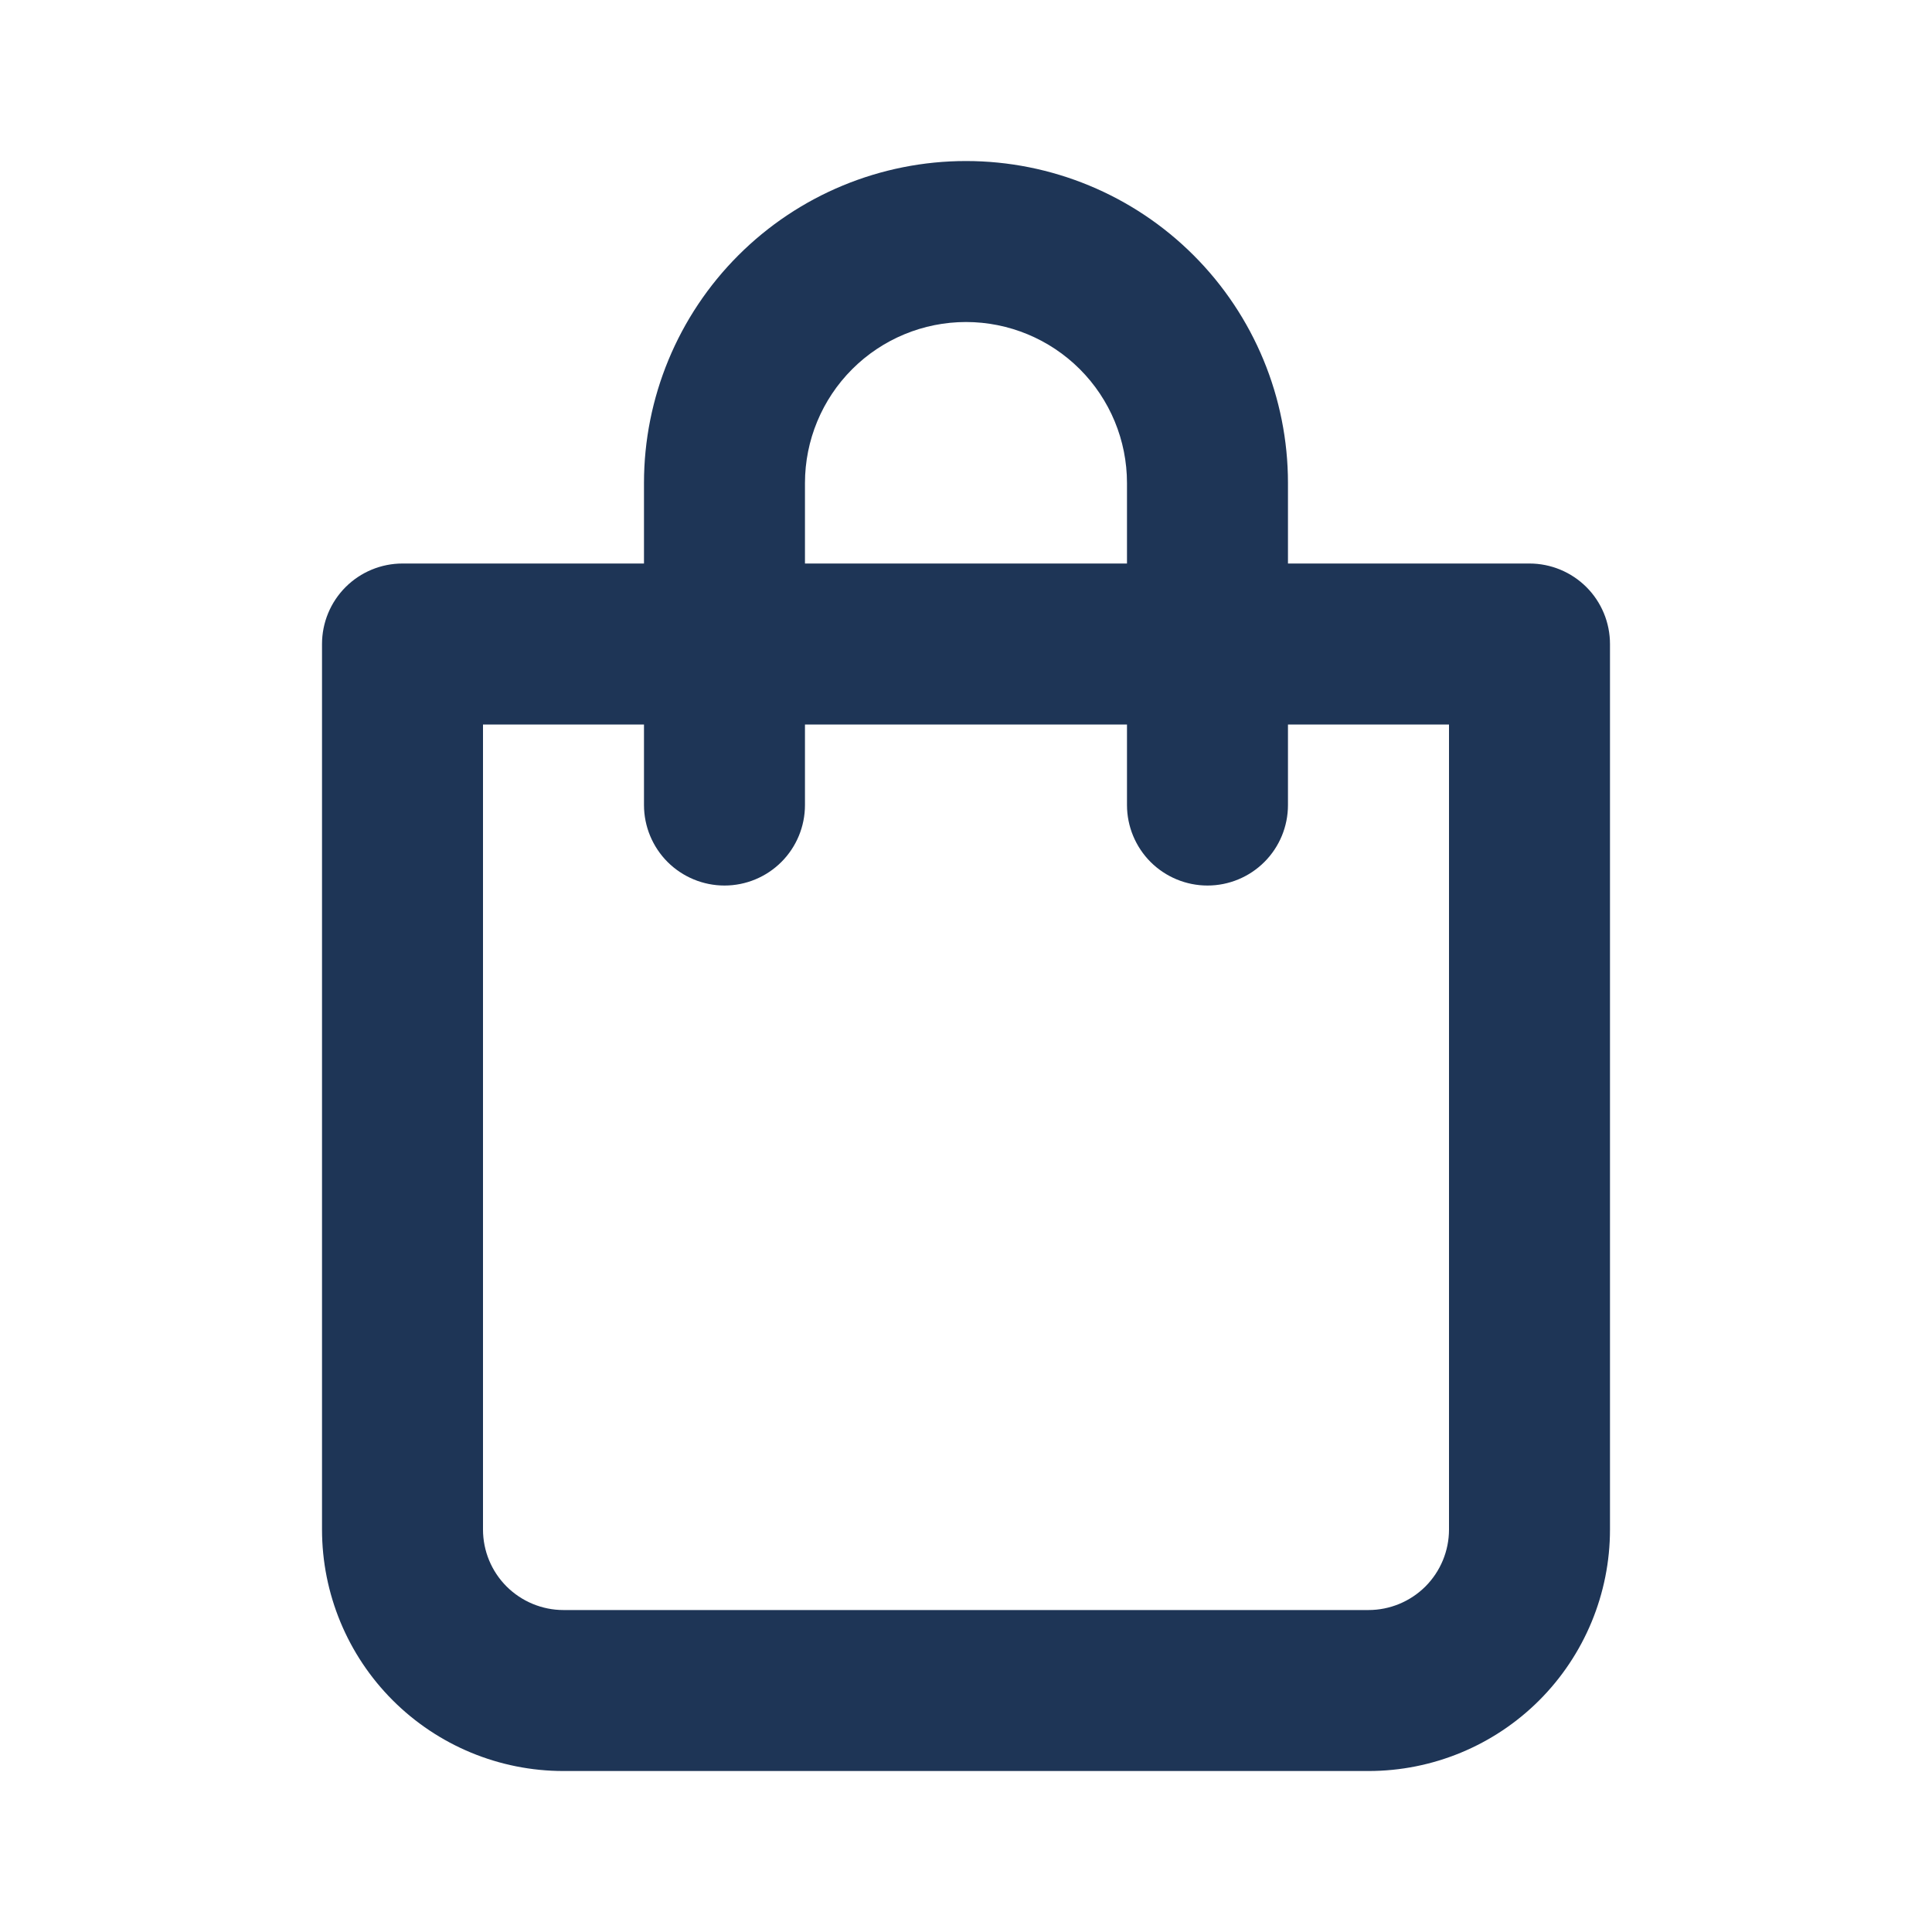 <svg width="40" height="40" viewBox="0 0 40 40" fill="none" xmlns="http://www.w3.org/2000/svg">
<path d="M31.666 11.667H26.666V10.001C26.666 8.233 25.964 6.537 24.714 5.287C23.464 4.036 21.768 3.334 20 3.334C18.232 3.334 16.536 4.036 15.286 5.287C14.036 6.537 13.333 8.233 13.333 10.001V11.667H8.333C7.891 11.667 7.467 11.843 7.155 12.155C6.842 12.468 6.667 12.892 6.667 13.334V31.667C6.667 32.993 7.193 34.265 8.131 35.203C9.069 36.141 10.34 36.667 11.666 36.667H28.333C29.659 36.667 30.931 36.141 31.869 35.203C32.806 34.265 33.333 32.993 33.333 31.667V13.334C33.333 12.892 33.158 12.468 32.845 12.155C32.532 11.843 32.108 11.667 31.666 11.667ZM16.666 10.001C16.666 9.117 17.018 8.269 17.643 7.644C18.268 7.019 19.116 6.667 20 6.667C20.884 6.667 21.732 7.019 22.357 7.644C22.982 8.269 23.333 9.117 23.333 10.001V11.667H16.666V10.001ZM30 31.667C30 32.109 29.824 32.533 29.512 32.846C29.199 33.158 28.775 33.334 28.333 33.334H11.666C11.225 33.334 10.801 33.158 10.488 32.846C10.175 32.533 10 32.109 10 31.667V15.001H13.333V16.667C13.333 17.109 13.509 17.533 13.821 17.846C14.134 18.158 14.558 18.334 15 18.334C15.442 18.334 15.866 18.158 16.178 17.846C16.491 17.533 16.666 17.109 16.666 16.667V15.001H23.333V16.667C23.333 17.109 23.509 17.533 23.821 17.846C24.134 18.158 24.558 18.334 25 18.334C25.442 18.334 25.866 18.158 26.178 17.846C26.491 17.533 26.666 17.109 26.666 16.667V15.001H30V31.667Z" fill="#1E3556"/>
</svg>
